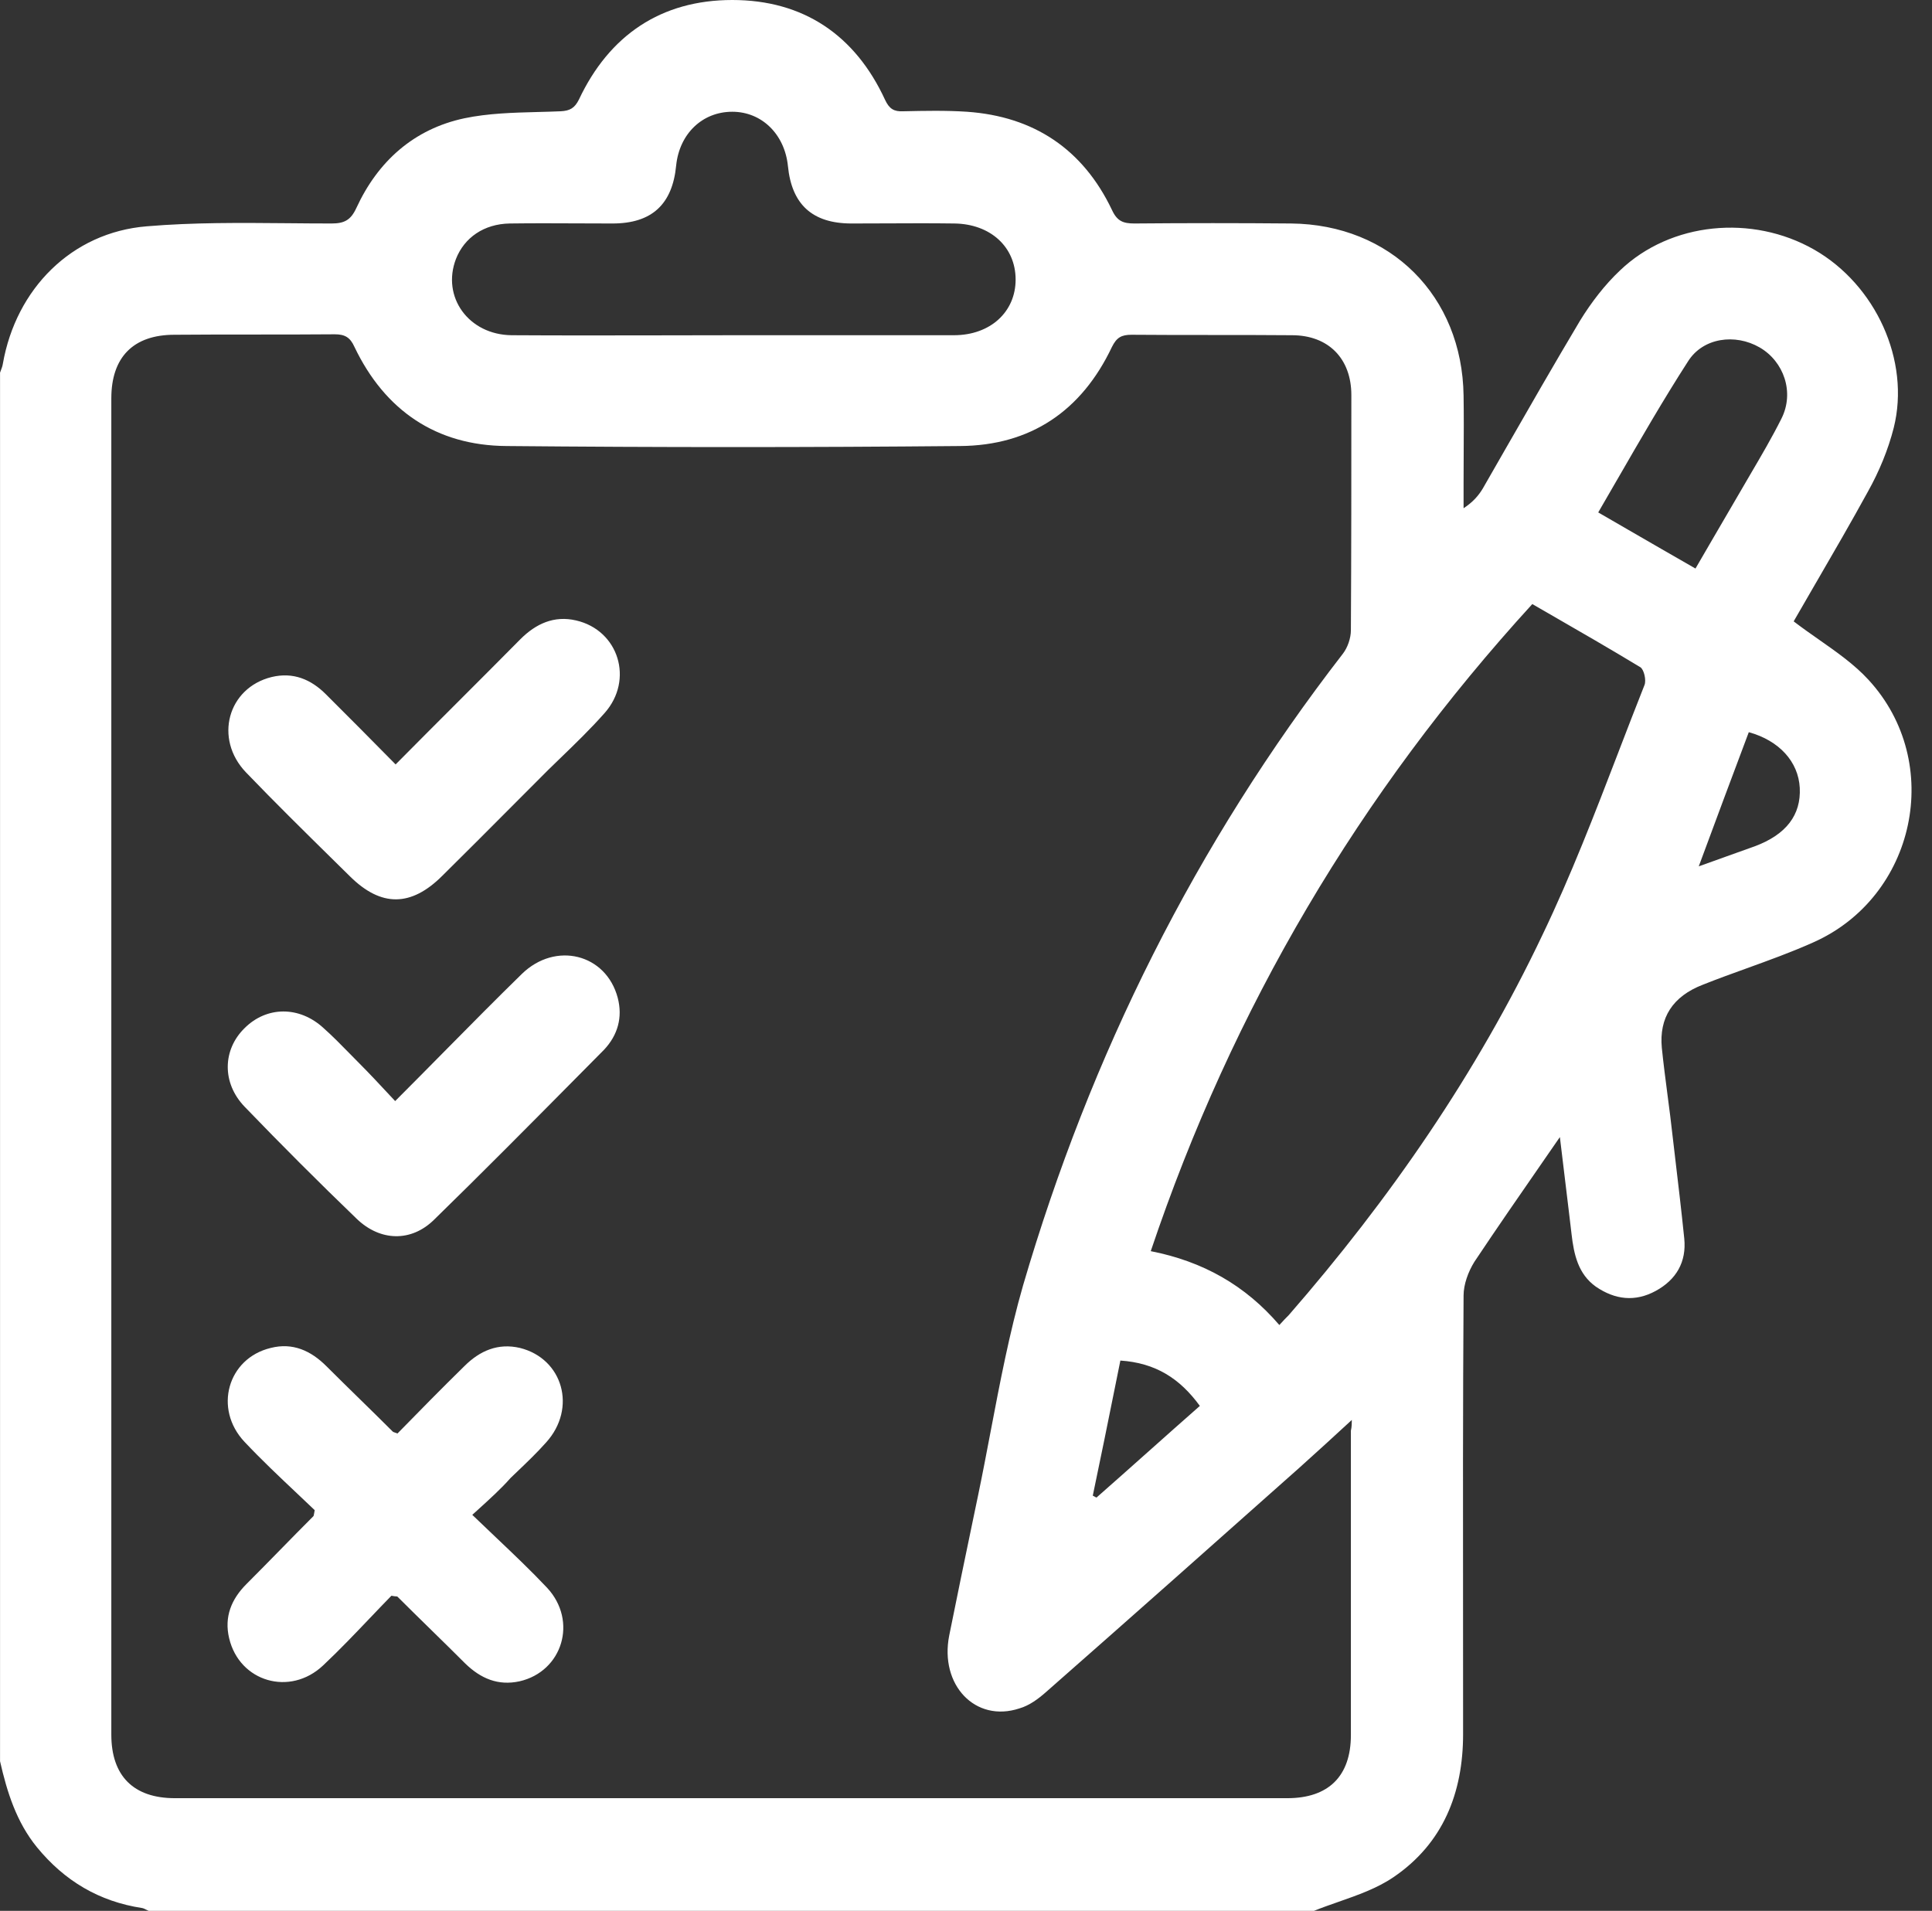 <svg width="92" height="91" viewBox="0 0 92 91" fill="none" xmlns="http://www.w3.org/2000/svg">
<rect x="0" y="0" width="92" height="91" fill="#333333" stroke="none"/>
<path fill-rule="evenodd" clip-rule="evenodd" d="M0.002 17.746V83.875C0.336 85.344 0.781 86.769 1.761 87.972C3.075 89.575 4.722 90.555 6.771 90.866C6.84 90.88 6.901 90.912 6.964 90.944L6.964 90.944L6.964 90.944L6.964 90.944C7.002 90.963 7.041 90.983 7.082 91H62.569C62.949 90.846 63.342 90.709 63.736 90.571L63.736 90.571L63.736 90.571C64.654 90.249 65.575 89.927 66.354 89.397C68.714 87.794 69.671 85.389 69.671 82.584C69.671 80.85 69.67 79.117 69.669 77.385L69.669 77.359C69.664 72.138 69.66 66.925 69.694 61.698C69.694 61.164 69.916 60.563 70.206 60.095C71.281 58.482 72.388 56.884 73.564 55.185L73.564 55.185L73.564 55.185C73.8 54.844 74.039 54.5 74.28 54.15C74.435 55.407 74.577 56.596 74.716 57.761L74.837 58.782C74.948 59.739 75.149 60.674 75.995 61.275C76.908 61.899 77.865 62.01 78.845 61.476C79.825 60.941 80.314 60.095 80.203 58.982C80.067 57.651 79.91 56.33 79.754 55.012L79.754 55.01C79.68 54.389 79.606 53.769 79.535 53.148C79.495 52.825 79.452 52.499 79.409 52.171C79.311 51.418 79.212 50.658 79.134 49.898C79.001 48.472 79.646 47.448 81.094 46.892C81.781 46.618 82.48 46.366 83.177 46.114L83.177 46.114C84.241 45.729 85.304 45.345 86.326 44.888C91.225 42.728 92.605 36.315 88.976 32.374C88.308 31.646 87.476 31.063 86.619 30.462C86.218 30.181 85.811 29.896 85.413 29.591C85.77 28.969 86.138 28.335 86.51 27.693L86.51 27.693L86.511 27.693C87.324 26.292 88.159 24.852 88.954 23.401C89.488 22.444 89.911 21.42 90.178 20.373C90.98 17.167 89.31 13.56 86.393 11.89C83.432 10.198 79.557 10.576 77.153 12.87C76.418 13.56 75.772 14.406 75.238 15.274C74.003 17.345 72.808 19.428 71.612 21.515L71.609 21.521L71.608 21.522C71.275 22.104 70.941 22.686 70.607 23.268C70.406 23.602 70.139 23.913 69.694 24.203V23.023C69.694 22.554 69.696 22.088 69.699 21.623V21.623V21.623C69.704 20.695 69.709 19.771 69.694 18.837C69.627 14.094 66.22 10.688 61.478 10.643C59.006 10.621 56.512 10.621 54.019 10.643C53.484 10.643 53.195 10.532 52.95 9.997C51.569 7.103 49.231 5.544 46.047 5.322C45.045 5.255 44.021 5.277 43.019 5.299C42.574 5.322 42.351 5.188 42.151 4.765C40.726 1.67 38.255 0 34.87 0C31.486 0 29.014 1.67 27.567 4.743C27.366 5.143 27.144 5.277 26.699 5.299C26.333 5.315 25.965 5.325 25.598 5.334C24.424 5.365 23.248 5.396 22.112 5.633C19.707 6.145 17.993 7.682 16.968 9.908C16.701 10.487 16.39 10.643 15.788 10.643C15.088 10.643 14.388 10.637 13.688 10.63H13.688H13.688C11.45 10.61 9.215 10.59 6.993 10.777C3.409 11.066 0.759 13.76 0.136 17.323C0.12 17.433 0.082 17.531 0.046 17.627L0.046 17.627L0.046 17.627C0.03 17.667 0.015 17.706 0.002 17.746ZM61.856 69.914C62.702 69.157 63.526 68.4 64.372 67.621C64.372 67.755 64.372 67.955 64.328 68.133V82.628C64.328 84.588 63.259 85.634 61.3 85.634H8.329C6.348 85.634 5.301 84.565 5.301 82.606V18.97C5.301 17.011 6.348 15.942 8.307 15.942C9.576 15.931 10.851 15.931 12.126 15.931C13.4 15.931 14.675 15.931 15.944 15.92C16.434 15.92 16.679 16.076 16.879 16.521C18.327 19.549 20.776 21.219 24.116 21.241C31.308 21.308 38.522 21.308 45.714 21.241C49.076 21.219 51.503 19.572 52.95 16.521C53.172 16.076 53.395 15.942 53.885 15.942C55.154 15.953 56.429 15.953 57.704 15.953C58.978 15.953 60.253 15.953 61.522 15.964C63.259 15.964 64.35 17.078 64.35 18.814C64.35 22.555 64.35 26.274 64.328 30.014C64.328 30.393 64.172 30.838 63.949 31.128C56.935 40.19 51.926 50.254 48.719 61.209C48.066 63.48 47.619 65.828 47.173 68.169C46.981 69.177 46.79 70.184 46.582 71.183L46.34 72.344C45.954 74.2 45.57 76.043 45.201 77.885C44.734 80.246 46.448 82.049 48.541 81.359C49.009 81.225 49.432 80.914 49.81 80.58C53.84 77.039 57.848 73.477 61.856 69.914ZM61.366 62.633C61.233 62.767 61.121 62.878 60.921 63.101C59.296 61.209 57.292 60.073 54.798 59.583C58.694 48.005 64.728 37.785 72.967 28.767C73.212 28.909 73.457 29.05 73.701 29.191L73.702 29.191C75.188 30.047 76.657 30.894 78.11 31.773C78.288 31.884 78.4 32.397 78.311 32.619C77.89 33.68 77.48 34.746 77.07 35.811L77.07 35.812L77.07 35.813C75.941 38.749 74.812 41.683 73.457 44.509C70.317 51.122 66.176 57.112 61.366 62.633ZM45.424 15.964H35.026C33.838 15.964 32.652 15.967 31.467 15.97H31.467H31.467H31.466H31.466C29.099 15.974 26.735 15.979 24.361 15.964C22.312 15.942 21.021 14.139 21.711 12.335C22.112 11.311 23.047 10.665 24.272 10.643C25.371 10.628 26.46 10.633 27.546 10.638C28.088 10.64 28.629 10.643 29.17 10.643C31.04 10.643 32.02 9.73 32.198 7.882C32.354 6.368 33.445 5.322 34.87 5.322C36.273 5.322 37.364 6.39 37.52 7.904C37.698 9.73 38.678 10.643 40.548 10.643C41.099 10.643 41.647 10.64 42.194 10.638H42.194H42.194H42.194H42.194C43.282 10.633 44.364 10.628 45.446 10.643C47.161 10.665 48.363 11.756 48.363 13.315C48.363 14.851 47.161 15.964 45.424 15.964ZM77.508 25.214C77.046 24.947 76.58 24.677 76.106 24.403C76.411 23.879 76.713 23.356 77.013 22.835L77.015 22.833C78.119 20.919 79.209 19.031 80.381 17.211C81.094 16.076 82.63 15.876 83.788 16.543C84.946 17.211 85.458 18.681 84.834 19.928C84.383 20.83 83.874 21.697 83.366 22.562L83.365 22.564C83.171 22.895 82.977 23.225 82.786 23.557C82.325 24.341 81.863 25.136 81.387 25.956L81.385 25.959L81.384 25.963L81.383 25.963C81.171 26.328 80.957 26.698 80.737 27.075C79.647 26.452 78.588 25.839 77.509 25.215L77.508 25.214ZM82.167 40.801L82.165 40.802L82.163 40.803C81.763 40.947 81.344 41.098 80.893 41.258C81.717 39.032 82.496 36.939 83.276 34.868C84.723 35.269 85.636 36.271 85.703 37.518C85.769 38.809 85.057 39.744 83.565 40.301C83.113 40.46 82.655 40.625 82.167 40.801ZM53.136 65.857L53.351 64.793C55.021 64.905 56.178 65.639 57.136 66.953C56.312 67.676 55.495 68.405 54.677 69.134L54.676 69.134L54.675 69.135L54.674 69.136L54.674 69.136C53.856 69.865 53.038 70.594 52.215 71.317C52.182 71.306 52.154 71.289 52.126 71.273L52.126 71.272C52.098 71.256 52.07 71.239 52.037 71.228C52.41 69.456 52.768 67.683 53.136 65.858L53.136 65.857ZM23.603 73.203L23.602 73.202C23.24 72.859 22.87 72.508 22.49 72.141L22.71 71.941C23.342 71.368 23.856 70.902 24.316 70.382C24.414 70.288 24.512 70.194 24.609 70.101C25.089 69.643 25.564 69.189 26.008 68.69C27.477 67.064 26.809 64.704 24.761 64.192C23.715 63.947 22.846 64.326 22.111 65.061C21.02 66.129 19.952 67.22 18.927 68.267C18.865 68.243 18.822 68.228 18.791 68.217C18.734 68.197 18.719 68.192 18.705 68.178C18.182 67.654 17.653 67.137 17.124 66.619C16.595 66.101 16.066 65.584 15.543 65.061C14.808 64.326 13.94 63.925 12.893 64.192C10.845 64.682 10.155 67.087 11.647 68.668C12.455 69.525 13.312 70.334 14.137 71.112L14.137 71.112C14.425 71.385 14.71 71.653 14.986 71.918L14.966 72.029C14.941 72.171 14.938 72.189 14.92 72.208C14.386 72.742 13.857 73.281 13.329 73.821L13.328 73.822L13.327 73.823C12.798 74.363 12.27 74.902 11.736 75.436C11.023 76.149 10.667 76.995 10.912 78.019C11.402 80.09 13.806 80.802 15.387 79.311C16.172 78.572 16.915 77.792 17.631 77.04L17.631 77.04L17.632 77.04C17.973 76.682 18.308 76.33 18.638 75.993C18.76 76.017 18.828 76.022 18.869 76.024C18.903 76.026 18.917 76.027 18.927 76.037C19.462 76.572 20.002 77.101 20.542 77.629L20.542 77.63C21.082 78.158 21.622 78.687 22.156 79.222C22.891 79.934 23.715 80.29 24.739 80.068C26.787 79.6 27.522 77.195 26.052 75.614C25.283 74.798 24.469 74.025 23.603 73.203ZM18.839 36.404C19.863 35.369 20.865 34.367 21.853 33.379C22.841 32.391 23.815 31.417 24.784 30.437C25.519 29.703 26.387 29.302 27.433 29.547C29.46 30.014 30.194 32.374 28.792 33.955C28.115 34.721 27.381 35.43 26.647 36.139C26.463 36.316 26.28 36.494 26.098 36.672C25.542 37.227 24.986 37.786 24.429 38.345L24.429 38.345C23.313 39.466 22.194 40.59 21.065 41.704C19.574 43.196 18.149 43.196 16.679 41.748C16.399 41.472 16.12 41.197 15.84 40.922L15.84 40.922C14.451 39.554 13.067 38.192 11.714 36.783C10.178 35.18 10.845 32.753 12.938 32.241C13.963 31.996 14.809 32.352 15.521 33.065C16.59 34.133 17.681 35.224 18.839 36.404ZM21.172 50.061C20.405 50.838 19.624 51.629 18.817 52.436C18.738 52.351 18.66 52.268 18.583 52.186C18.058 51.621 17.591 51.121 17.125 50.654C16.958 50.488 16.795 50.322 16.634 50.156C16.233 49.746 15.838 49.343 15.41 48.962C14.252 47.894 12.694 47.916 11.647 48.962C10.601 49.986 10.556 51.567 11.647 52.703C13.406 54.529 15.187 56.31 16.991 58.047C18.104 59.115 19.574 59.16 20.665 58.091C22.946 55.866 25.18 53.61 27.42 51.349C27.869 50.895 28.319 50.441 28.77 49.986C29.415 49.296 29.66 48.45 29.415 47.515C28.859 45.422 26.454 44.821 24.851 46.38C23.625 47.578 22.416 48.801 21.172 50.061Z" fill="white"/>
</svg>
